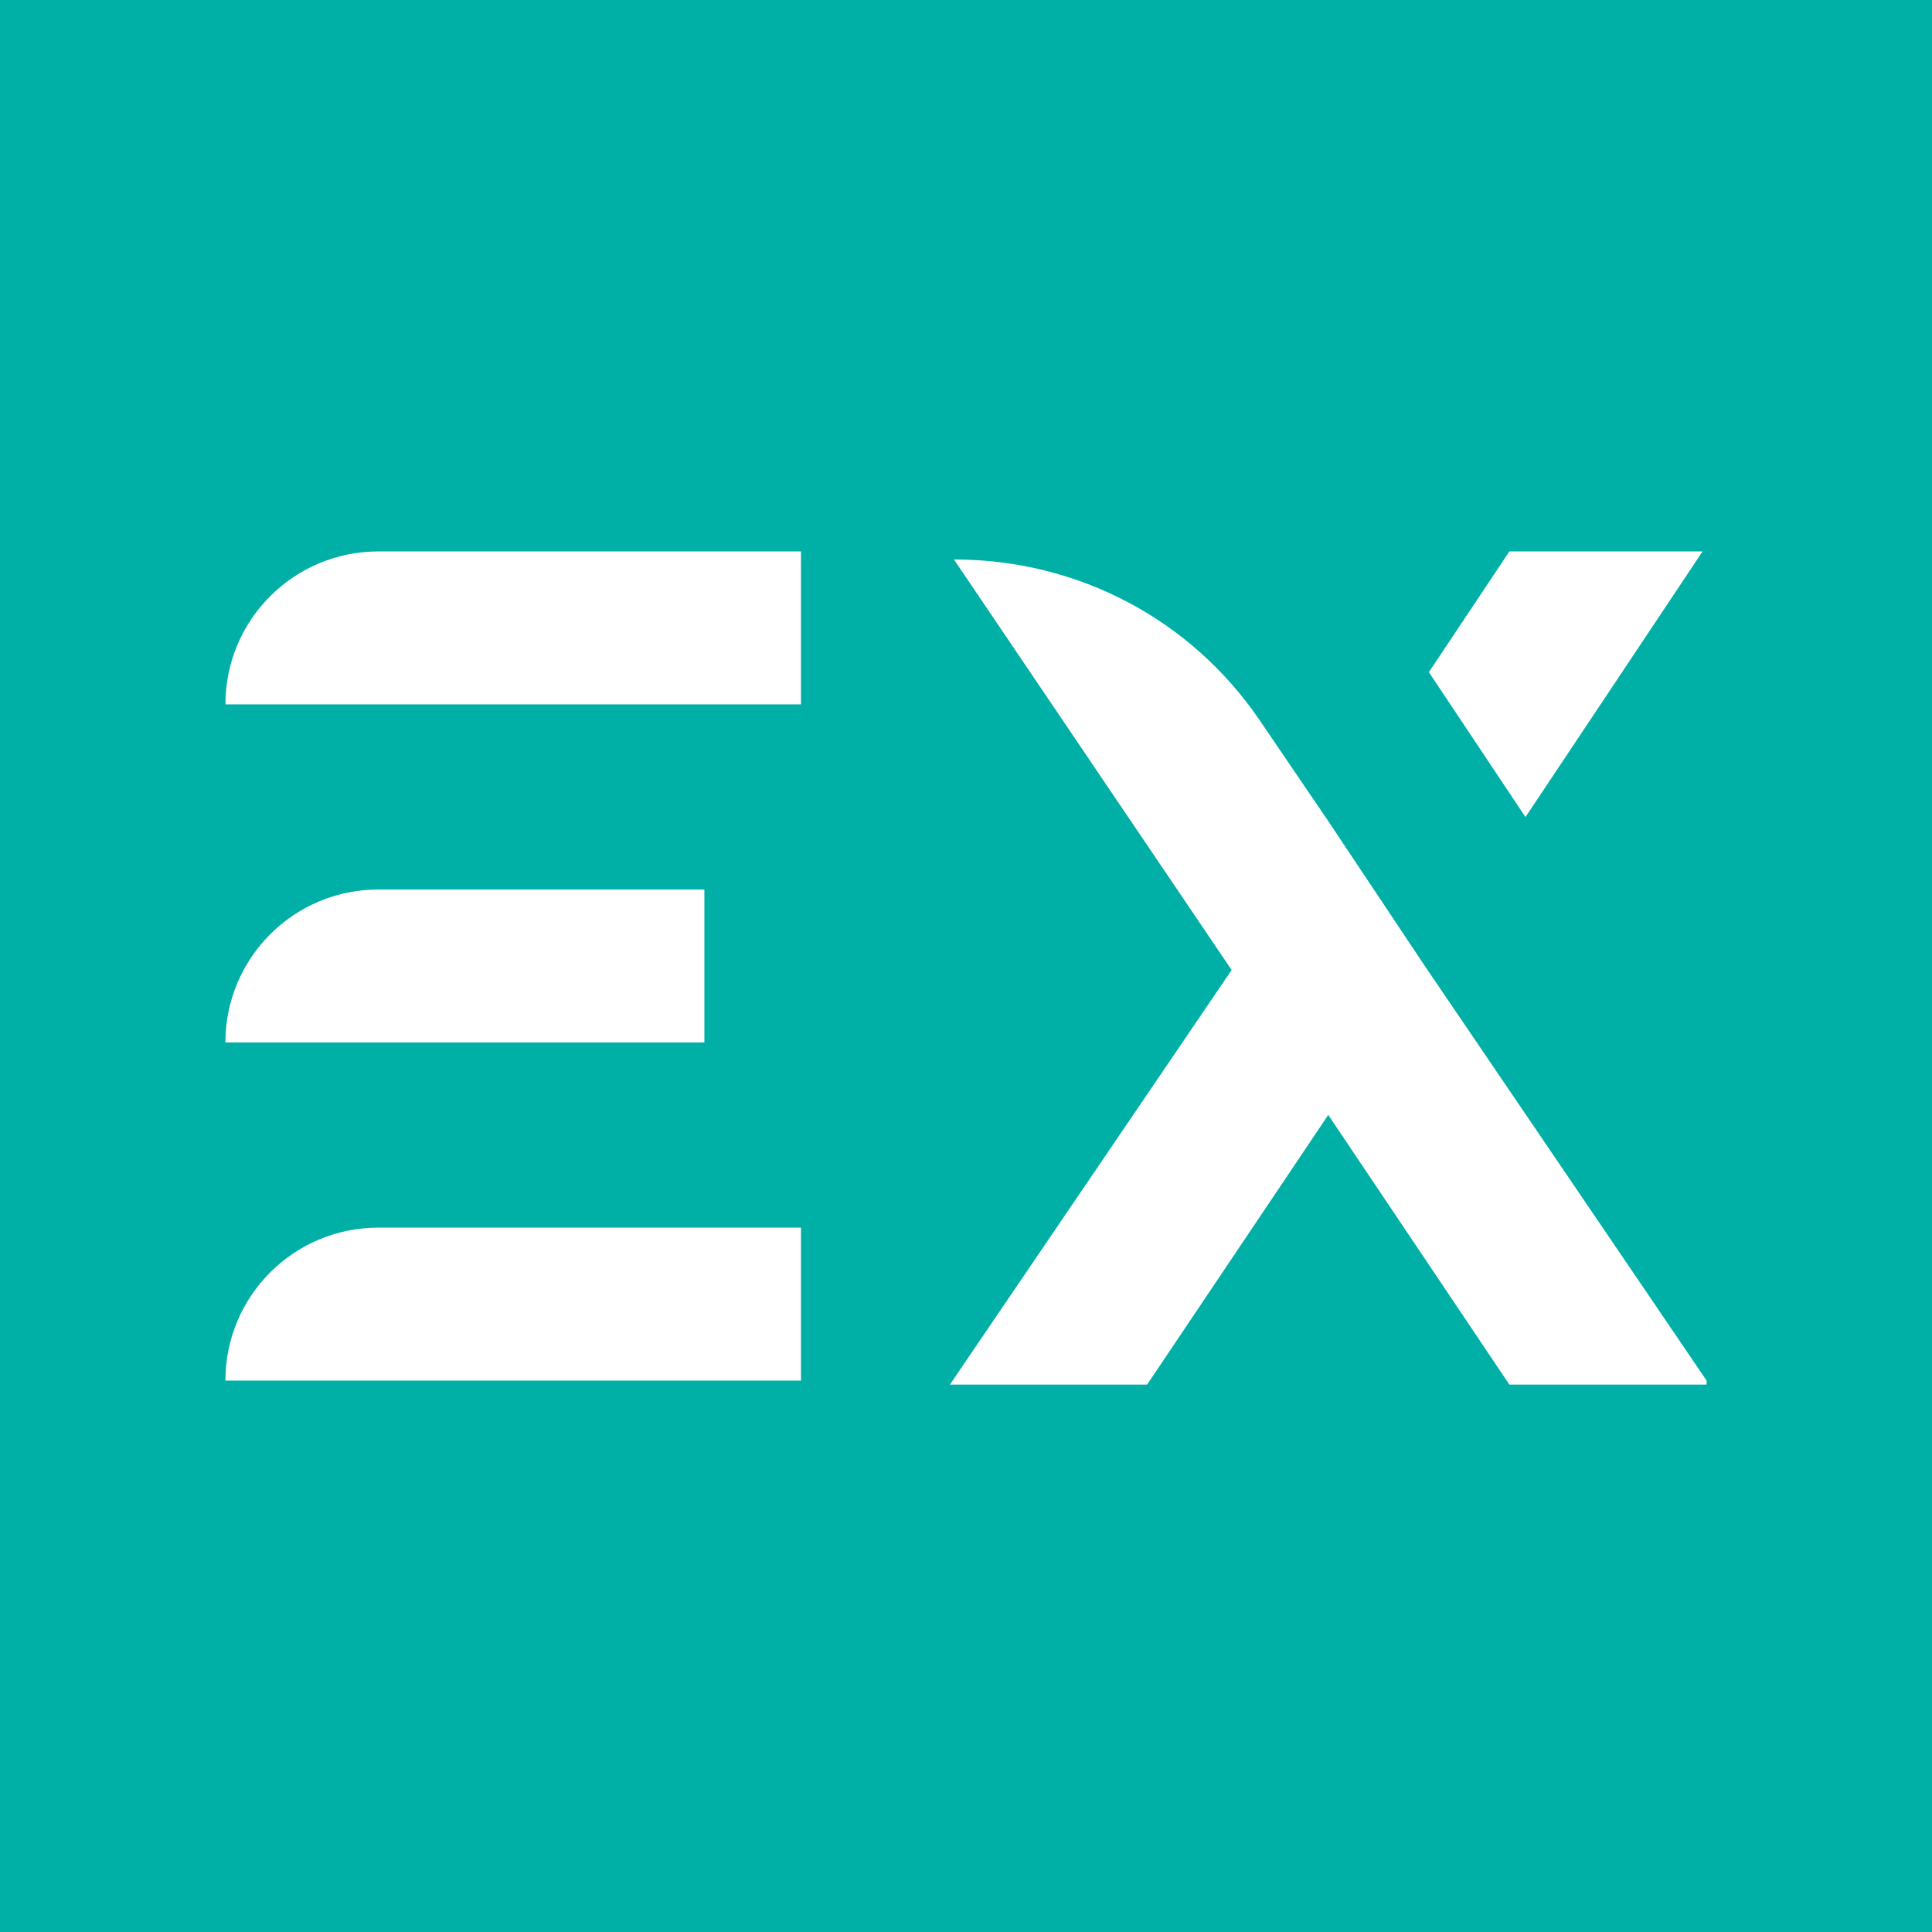 <?xml version="1.0" encoding="UTF-8"?> <svg xmlns="http://www.w3.org/2000/svg" id="Layer_1" version="1.1" viewBox="0 0 48 48"><defs><style> .st0 { fill: #fff; } .st1 { fill: #00afa6; } </style></defs><rect class="st1" width="48" height="48"></rect><g id="Layer_11" data-name="Layer_1"><g><path class="st0" d="M9.4,13.7c-2.1,0-3.8,1.7-3.8,3.8h14.3v-3.8h-10.5Z"></path><path class="st0" d="M17.5,22.1h-8.1c-2.1,0-3.8,1.7-3.8,3.8h11.9v-3.8h0Z"></path><path class="st0" d="M5.6,34.3h14.3v-3.8h-10.5c-2.1,0-3.8,1.7-3.8,3.8h0Z"></path><g><path class="st0" d="M42.4,34.3l-7-10.3h0l-2.4-3.6h0l-1.7-2.5c-1.7-2.5-4.5-4-7.6-4l6.9,10.2-7,10.3h4.9l4.5-6.7,4.5,6.7h4.9Z"></path><polygon class="st0" points="42.3 13.7 37.5 13.7 35.5 16.7 37.9 20.3 42.3 13.7"></polygon></g></g></g></svg> 